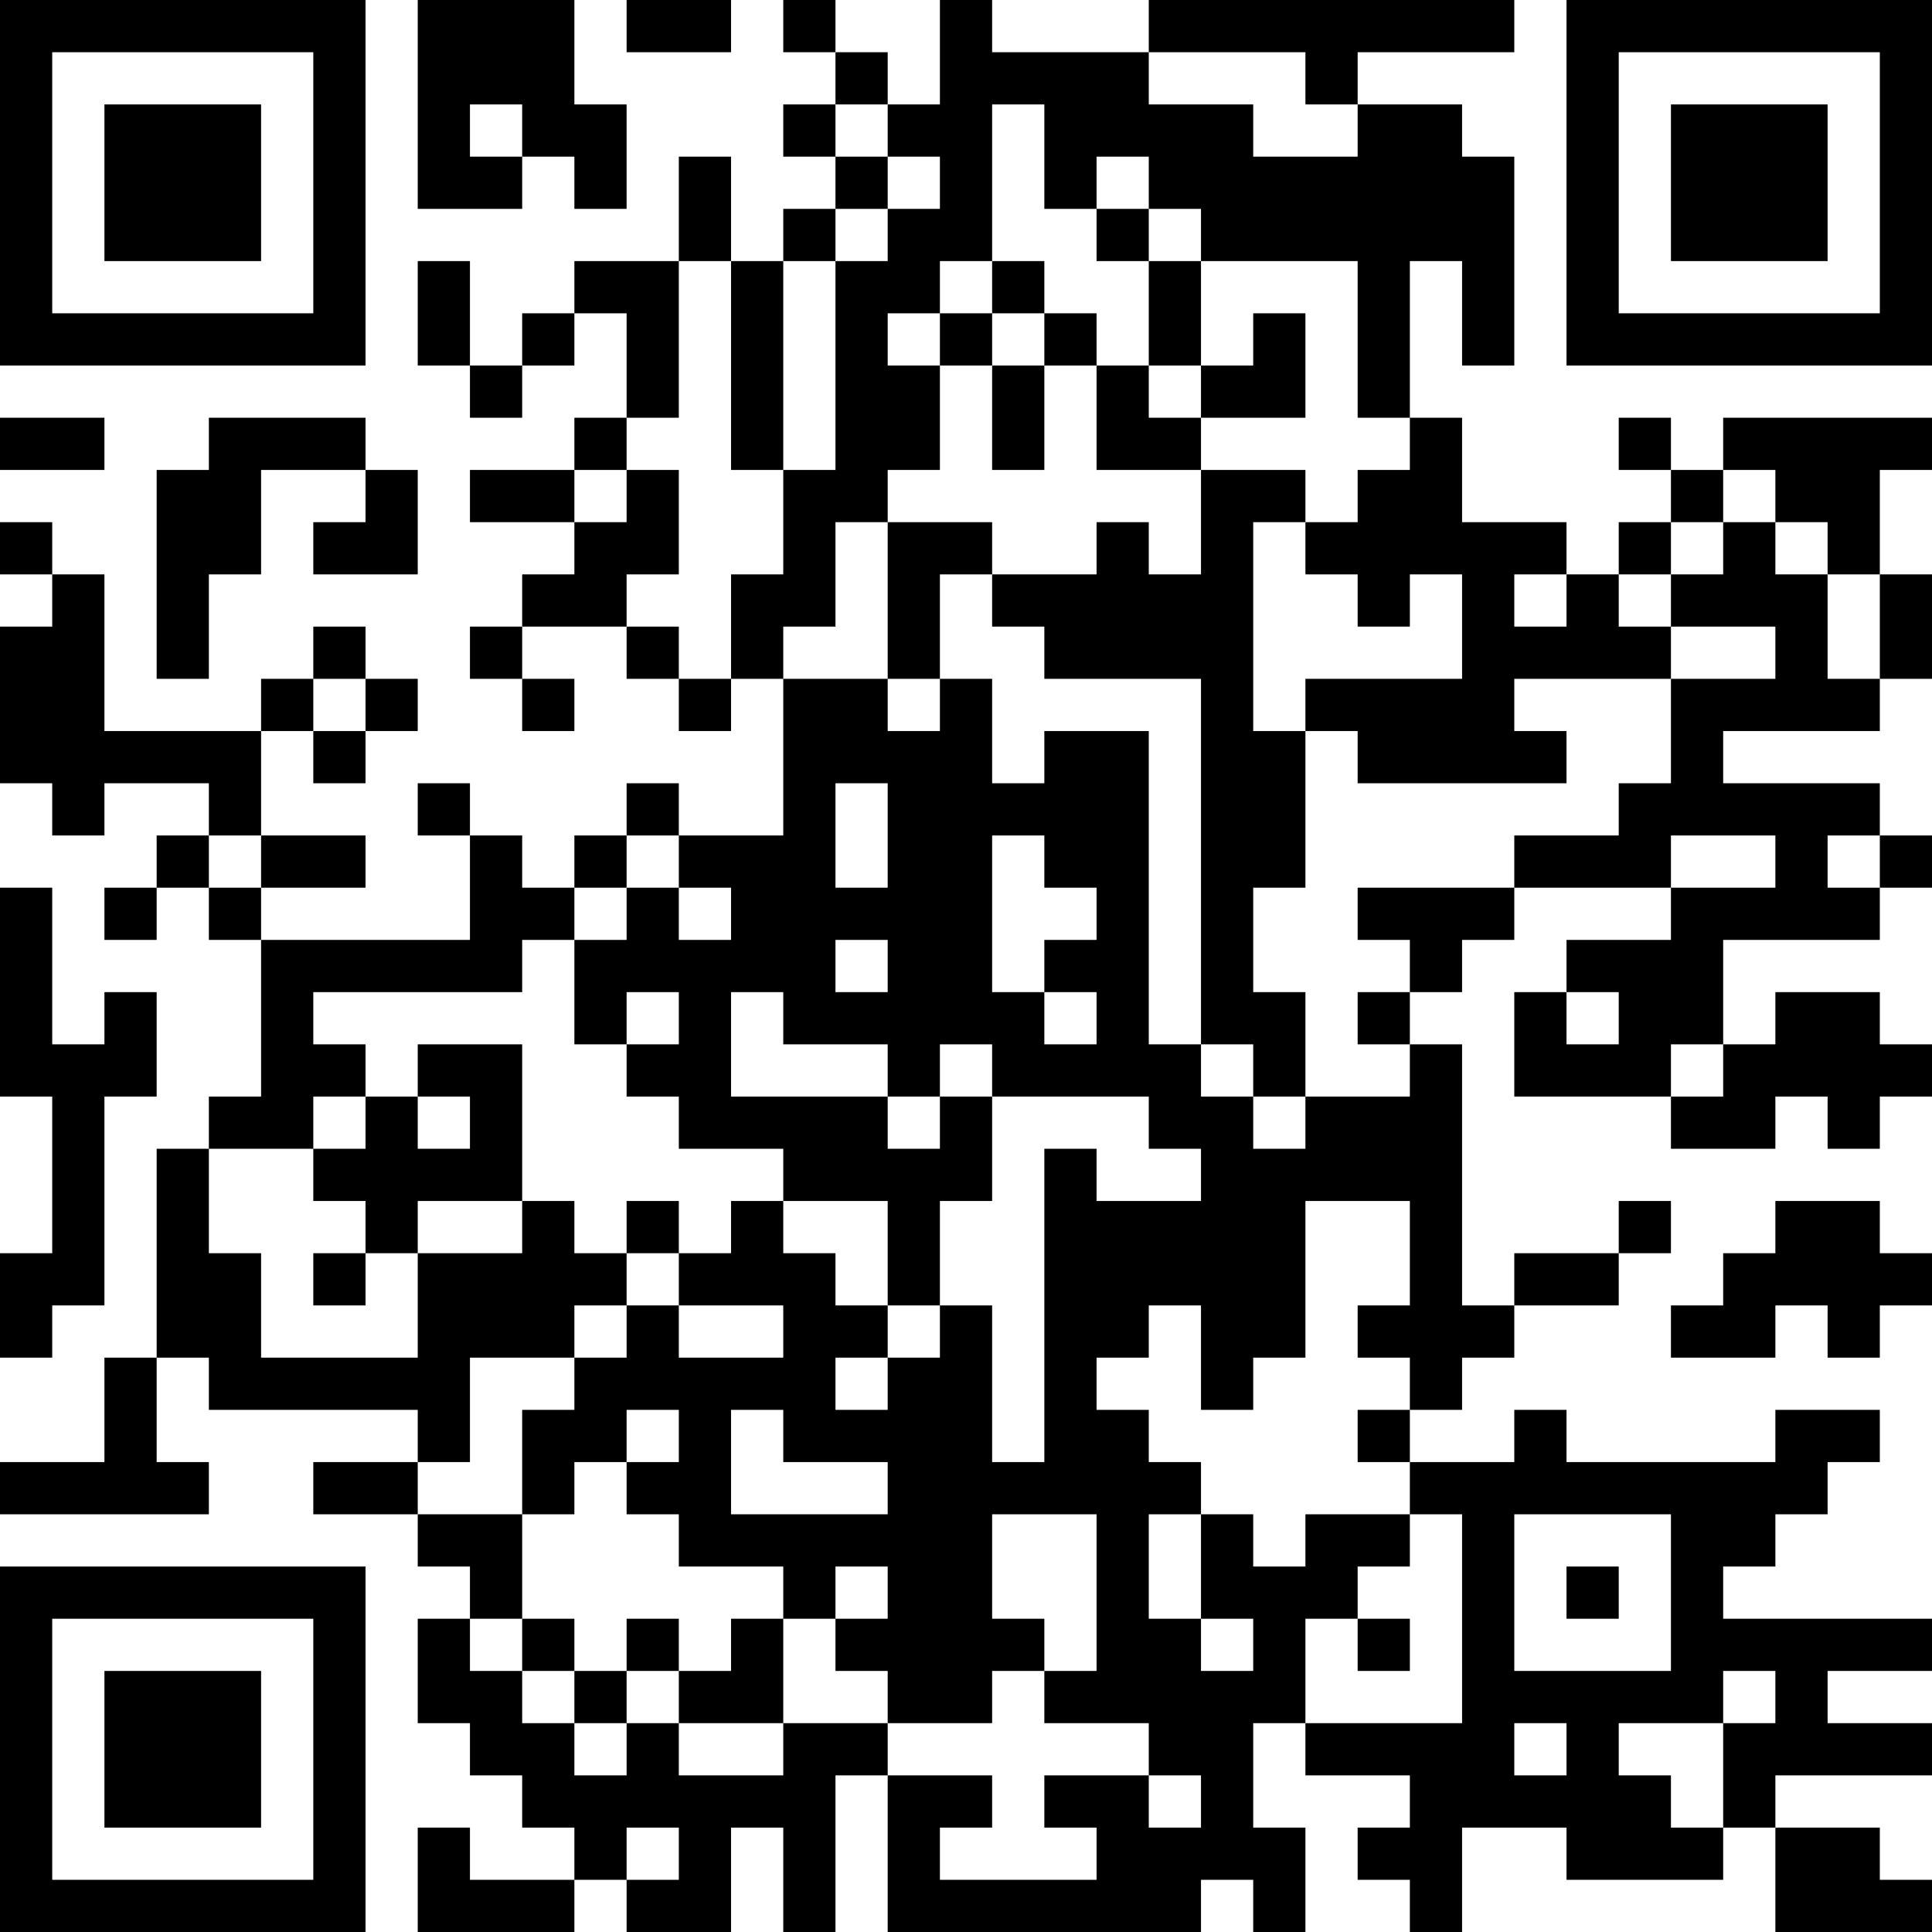 <?xml version="1.0" encoding="UTF-8"?>
<svg xmlns="http://www.w3.org/2000/svg" version="1.1" width="400" height="400" viewBox="0 0 400 400"><rect x="0" y="0" width="400" height="400" fill="#ffffff"/><g transform="scale(10.811)"><g transform="translate(0,0)"><path fill-rule="evenodd" d="M8 0L8 4L10 4L10 3L11 3L11 4L12 4L12 2L11 2L11 0ZM12 0L12 1L14 1L14 0ZM15 0L15 1L16 1L16 2L15 2L15 3L16 3L16 4L15 4L15 5L14 5L14 3L13 3L13 5L11 5L11 6L10 6L10 7L9 7L9 5L8 5L8 7L9 7L9 8L10 8L10 7L11 7L11 6L12 6L12 8L11 8L11 9L9 9L9 10L11 10L11 11L10 11L10 12L9 12L9 13L10 13L10 14L11 14L11 13L10 13L10 12L12 12L12 13L13 13L13 14L14 14L14 13L15 13L15 16L13 16L13 15L12 15L12 16L11 16L11 17L10 17L10 16L9 16L9 15L8 15L8 16L9 16L9 18L5 18L5 17L7 17L7 16L5 16L5 14L6 14L6 15L7 15L7 14L8 14L8 13L7 13L7 12L6 12L6 13L5 13L5 14L2 14L2 11L1 11L1 10L0 10L0 11L1 11L1 12L0 12L0 15L1 15L1 16L2 16L2 15L4 15L4 16L3 16L3 17L2 17L2 18L3 18L3 17L4 17L4 18L5 18L5 21L4 21L4 22L3 22L3 26L2 26L2 28L0 28L0 29L4 29L4 28L3 28L3 26L4 26L4 27L8 27L8 28L6 28L6 29L8 29L8 30L9 30L9 31L8 31L8 33L9 33L9 34L10 34L10 35L11 35L11 36L9 36L9 35L8 35L8 37L11 37L11 36L12 36L12 37L14 37L14 35L15 35L15 37L16 37L16 34L17 34L17 37L23 37L23 36L24 36L24 37L25 37L25 35L24 35L24 33L25 33L25 34L27 34L27 35L26 35L26 36L27 36L27 37L28 37L28 35L30 35L30 36L33 36L33 35L34 35L34 37L37 37L37 36L36 36L36 35L34 35L34 34L37 34L37 33L35 33L35 32L37 32L37 31L33 31L33 30L34 30L34 29L35 29L35 28L36 28L36 27L34 27L34 28L30 28L30 27L29 27L29 28L27 28L27 27L28 27L28 26L29 26L29 25L31 25L31 24L32 24L32 23L31 23L31 24L29 24L29 25L28 25L28 20L27 20L27 19L28 19L28 18L29 18L29 17L32 17L32 18L30 18L30 19L29 19L29 21L32 21L32 22L34 22L34 21L35 21L35 22L36 22L36 21L37 21L37 20L36 20L36 19L34 19L34 20L33 20L33 18L36 18L36 17L37 17L37 16L36 16L36 15L33 15L33 14L36 14L36 13L37 13L37 11L36 11L36 9L37 9L37 8L33 8L33 9L32 9L32 8L31 8L31 9L32 9L32 10L31 10L31 11L30 11L30 10L28 10L28 8L27 8L27 5L28 5L28 7L29 7L29 3L28 3L28 2L26 2L26 1L29 1L29 0L22 0L22 1L19 1L19 0L18 0L18 2L17 2L17 1L16 1L16 0ZM22 1L22 2L24 2L24 3L26 3L26 2L25 2L25 1ZM9 2L9 3L10 3L10 2ZM16 2L16 3L17 3L17 4L16 4L16 5L15 5L15 9L14 9L14 5L13 5L13 8L12 8L12 9L11 9L11 10L12 10L12 9L13 9L13 11L12 11L12 12L13 12L13 13L14 13L14 11L15 11L15 9L16 9L16 5L17 5L17 4L18 4L18 3L17 3L17 2ZM19 2L19 5L18 5L18 6L17 6L17 7L18 7L18 9L17 9L17 10L16 10L16 12L15 12L15 13L17 13L17 14L18 14L18 13L19 13L19 15L20 15L20 14L22 14L22 20L23 20L23 21L24 21L24 22L25 22L25 21L27 21L27 20L26 20L26 19L27 19L27 18L26 18L26 17L29 17L29 16L31 16L31 15L32 15L32 13L34 13L34 12L32 12L32 11L33 11L33 10L34 10L34 11L35 11L35 13L36 13L36 11L35 11L35 10L34 10L34 9L33 9L33 10L32 10L32 11L31 11L31 12L32 12L32 13L29 13L29 14L30 14L30 15L26 15L26 14L25 14L25 13L28 13L28 11L27 11L27 12L26 12L26 11L25 11L25 10L26 10L26 9L27 9L27 8L26 8L26 5L23 5L23 4L22 4L22 3L21 3L21 4L20 4L20 2ZM21 4L21 5L22 5L22 7L21 7L21 6L20 6L20 5L19 5L19 6L18 6L18 7L19 7L19 9L20 9L20 7L21 7L21 9L23 9L23 11L22 11L22 10L21 10L21 11L19 11L19 10L17 10L17 13L18 13L18 11L19 11L19 12L20 12L20 13L23 13L23 20L24 20L24 21L25 21L25 19L24 19L24 17L25 17L25 14L24 14L24 10L25 10L25 9L23 9L23 8L25 8L25 6L24 6L24 7L23 7L23 5L22 5L22 4ZM19 6L19 7L20 7L20 6ZM22 7L22 8L23 8L23 7ZM0 8L0 9L2 9L2 8ZM4 8L4 9L3 9L3 13L4 13L4 11L5 11L5 9L7 9L7 10L6 10L6 11L8 11L8 9L7 9L7 8ZM29 11L29 12L30 12L30 11ZM6 13L6 14L7 14L7 13ZM16 15L16 17L17 17L17 15ZM4 16L4 17L5 17L5 16ZM12 16L12 17L11 17L11 18L10 18L10 19L6 19L6 20L7 20L7 21L6 21L6 22L4 22L4 24L5 24L5 26L8 26L8 24L10 24L10 23L11 23L11 24L12 24L12 25L11 25L11 26L9 26L9 28L8 28L8 29L10 29L10 31L9 31L9 32L10 32L10 33L11 33L11 34L12 34L12 33L13 33L13 34L15 34L15 33L17 33L17 34L19 34L19 35L18 35L18 36L21 36L21 35L20 35L20 34L22 34L22 35L23 35L23 34L22 34L22 33L20 33L20 32L21 32L21 29L19 29L19 31L20 31L20 32L19 32L19 33L17 33L17 32L16 32L16 31L17 31L17 30L16 30L16 31L15 31L15 30L13 30L13 29L12 29L12 28L13 28L13 27L12 27L12 28L11 28L11 29L10 29L10 27L11 27L11 26L12 26L12 25L13 25L13 26L15 26L15 25L13 25L13 24L14 24L14 23L15 23L15 24L16 24L16 25L17 25L17 26L16 26L16 27L17 27L17 26L18 26L18 25L19 25L19 28L20 28L20 22L21 22L21 23L23 23L23 22L22 22L22 21L19 21L19 20L18 20L18 21L17 21L17 20L15 20L15 19L14 19L14 21L17 21L17 22L18 22L18 21L19 21L19 23L18 23L18 25L17 25L17 23L15 23L15 22L13 22L13 21L12 21L12 20L13 20L13 19L12 19L12 20L11 20L11 18L12 18L12 17L13 17L13 18L14 18L14 17L13 17L13 16ZM19 16L19 19L20 19L20 20L21 20L21 19L20 19L20 18L21 18L21 17L20 17L20 16ZM32 16L32 17L34 17L34 16ZM35 16L35 17L36 17L36 16ZM0 17L0 21L1 21L1 24L0 24L0 26L1 26L1 25L2 25L2 21L3 21L3 19L2 19L2 20L1 20L1 17ZM16 18L16 19L17 19L17 18ZM30 19L30 20L31 20L31 19ZM8 20L8 21L7 21L7 22L6 22L6 23L7 23L7 24L6 24L6 25L7 25L7 24L8 24L8 23L10 23L10 20ZM32 20L32 21L33 21L33 20ZM8 21L8 22L9 22L9 21ZM12 23L12 24L13 24L13 23ZM25 23L25 26L24 26L24 27L23 27L23 25L22 25L22 26L21 26L21 27L22 27L22 28L23 28L23 29L22 29L22 31L23 31L23 32L24 32L24 31L23 31L23 29L24 29L24 30L25 30L25 29L27 29L27 30L26 30L26 31L25 31L25 33L28 33L28 29L27 29L27 28L26 28L26 27L27 27L27 26L26 26L26 25L27 25L27 23ZM34 23L34 24L33 24L33 25L32 25L32 26L34 26L34 25L35 25L35 26L36 26L36 25L37 25L37 24L36 24L36 23ZM14 27L14 29L17 29L17 28L15 28L15 27ZM29 29L29 32L32 32L32 29ZM30 30L30 31L31 31L31 30ZM10 31L10 32L11 32L11 33L12 33L12 32L13 32L13 33L15 33L15 31L14 31L14 32L13 32L13 31L12 31L12 32L11 32L11 31ZM26 31L26 32L27 32L27 31ZM33 32L33 33L31 33L31 34L32 34L32 35L33 35L33 33L34 33L34 32ZM29 33L29 34L30 34L30 33ZM12 35L12 36L13 36L13 35ZM0 0L0 7L7 7L7 0ZM1 1L1 6L6 6L6 1ZM2 2L2 5L5 5L5 2ZM30 0L30 7L37 7L37 0ZM31 1L31 6L36 6L36 1ZM32 2L32 5L35 5L35 2ZM0 30L0 37L7 37L7 30ZM1 31L1 36L6 36L6 31ZM2 32L2 35L5 35L5 32Z" fill="#000000"/></g></g></svg>
